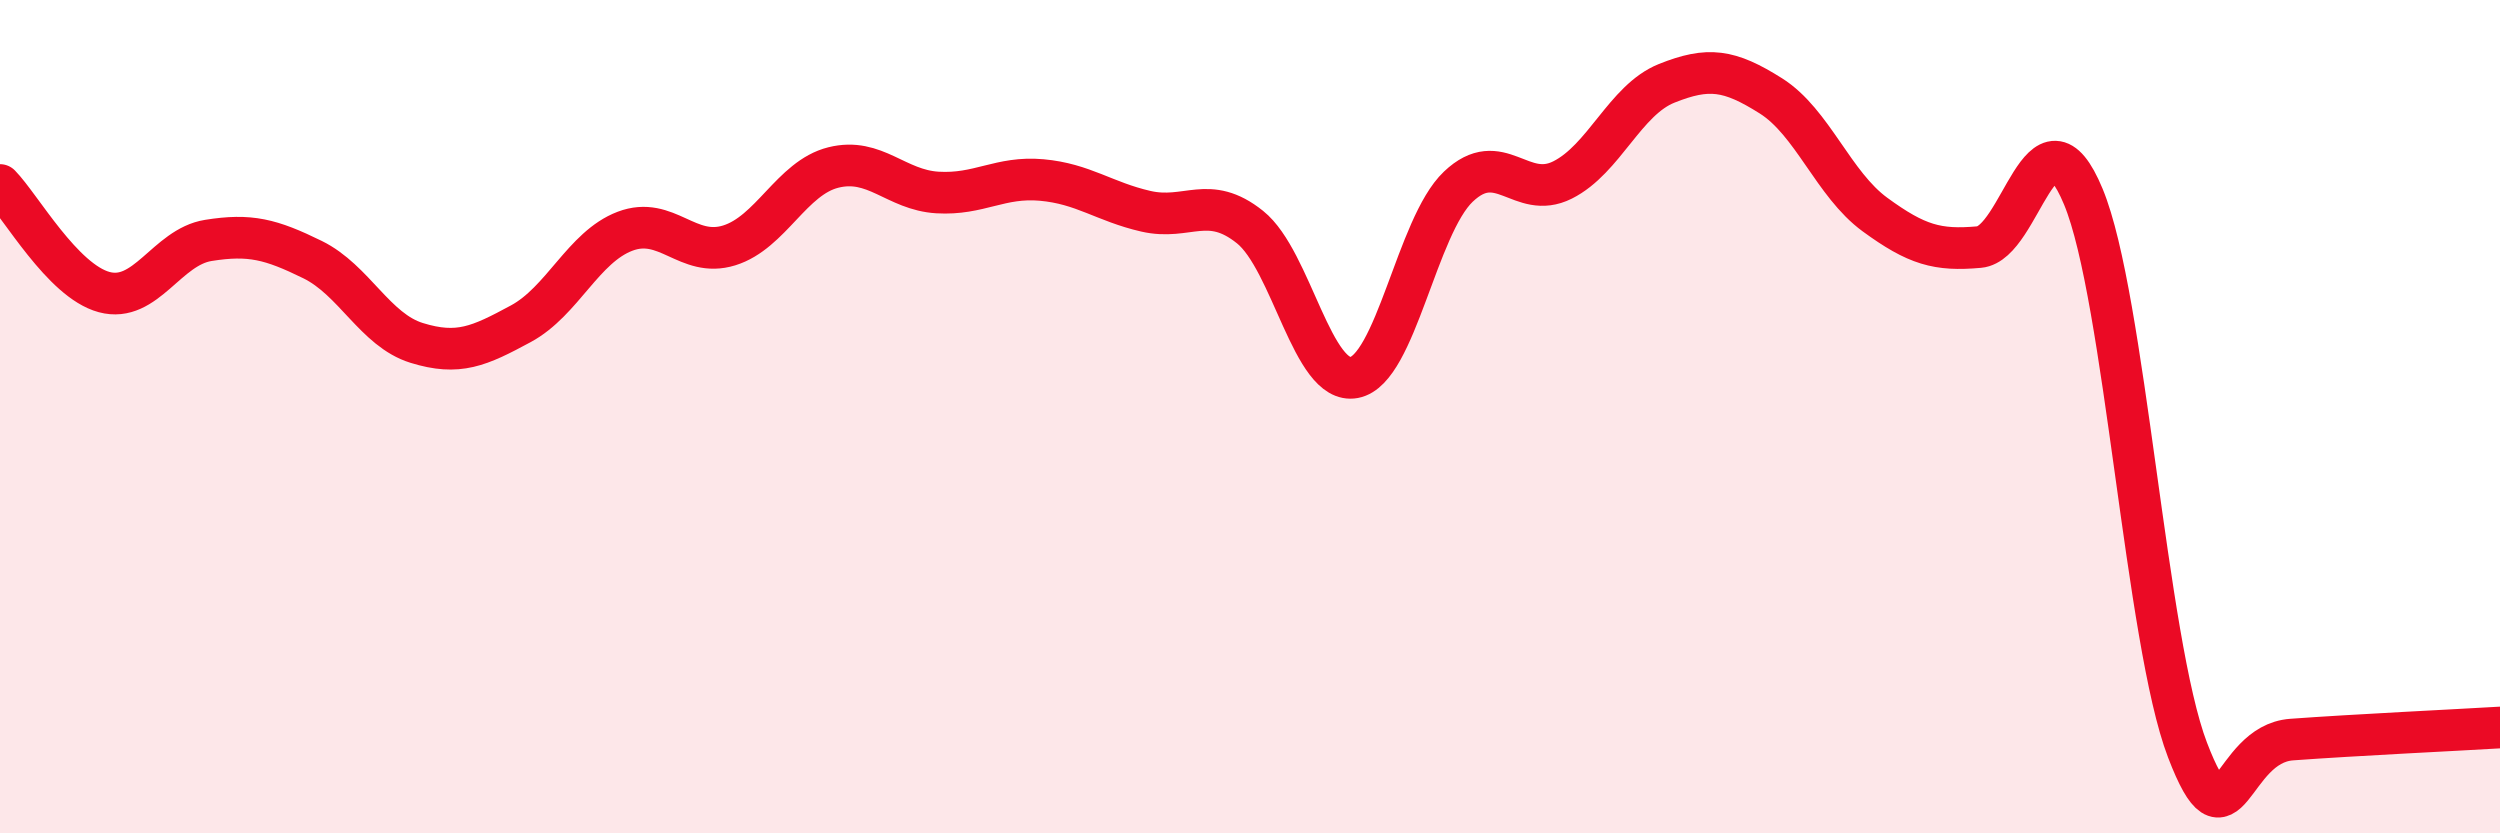 
    <svg width="60" height="20" viewBox="0 0 60 20" xmlns="http://www.w3.org/2000/svg">
      <path
        d="M 0,4.44 C 0.5,4.95 1.5,6.74 2.5,7.01 C 3.5,7.28 4,5.93 5,5.77 C 6,5.61 6.5,5.74 7.5,6.23 C 8.5,6.72 9,7.92 10,8.23 C 11,8.54 11.5,8.31 12.5,7.77 C 13.5,7.23 14,5.93 15,5.55 C 16,5.17 16.5,6.2 17.5,5.89 C 18.5,5.58 19,4.27 20,4.02 C 21,3.77 21.5,4.56 22.5,4.62 C 23.5,4.68 24,4.23 25,4.32 C 26,4.41 26.5,4.84 27.5,5.07 C 28.5,5.3 29,4.65 30,5.45 C 31,6.25 31.5,9.25 32.5,9.06 C 33.5,8.87 34,5.43 35,4.48 C 36,3.53 36.5,4.82 37.5,4.32 C 38.5,3.82 39,2.4 40,2 C 41,1.6 41.5,1.67 42.5,2.3 C 43.5,2.93 44,4.42 45,5.15 C 46,5.88 46.5,6.02 47.5,5.93 C 48.5,5.84 49,2.31 50,4.72 C 51,7.13 51.5,15.39 52.5,18 C 53.5,20.61 53.5,17.86 55,17.75 C 56.5,17.64 59,17.52 60,17.46L60 20L0 20Z"
        fill="#EB0A25"
        opacity="0.1"
        stroke-linecap="round"
        stroke-linejoin="round"
      />
      <path
        d="M 0,4.44 C 0.5,4.95 1.5,6.74 2.5,7.01 C 3.5,7.28 4,5.93 5,5.77 C 6,5.61 6.5,5.74 7.5,6.23 C 8.5,6.72 9,7.92 10,8.23 C 11,8.54 11.5,8.31 12.5,7.77 C 13.5,7.23 14,5.93 15,5.55 C 16,5.17 16.5,6.2 17.5,5.89 C 18.5,5.58 19,4.27 20,4.02 C 21,3.77 21.5,4.56 22.5,4.62 C 23.5,4.68 24,4.23 25,4.32 C 26,4.41 26.5,4.84 27.5,5.07 C 28.5,5.3 29,4.65 30,5.45 C 31,6.25 31.5,9.25 32.5,9.06 C 33.5,8.87 34,5.43 35,4.48 C 36,3.53 36.5,4.82 37.5,4.32 C 38.5,3.82 39,2.4 40,2 C 41,1.6 41.5,1.67 42.5,2.3 C 43.5,2.93 44,4.42 45,5.15 C 46,5.88 46.5,6.02 47.5,5.93 C 48.5,5.84 49,2.31 50,4.72 C 51,7.13 51.5,15.39 52.5,18 C 53.5,20.61 53.5,17.86 55,17.75 C 56.5,17.64 59,17.52 60,17.46"
        stroke="#EB0A25"
        stroke-width="1"
        fill="none"
        stroke-linecap="round"
        stroke-linejoin="round"
      />
    </svg>
  